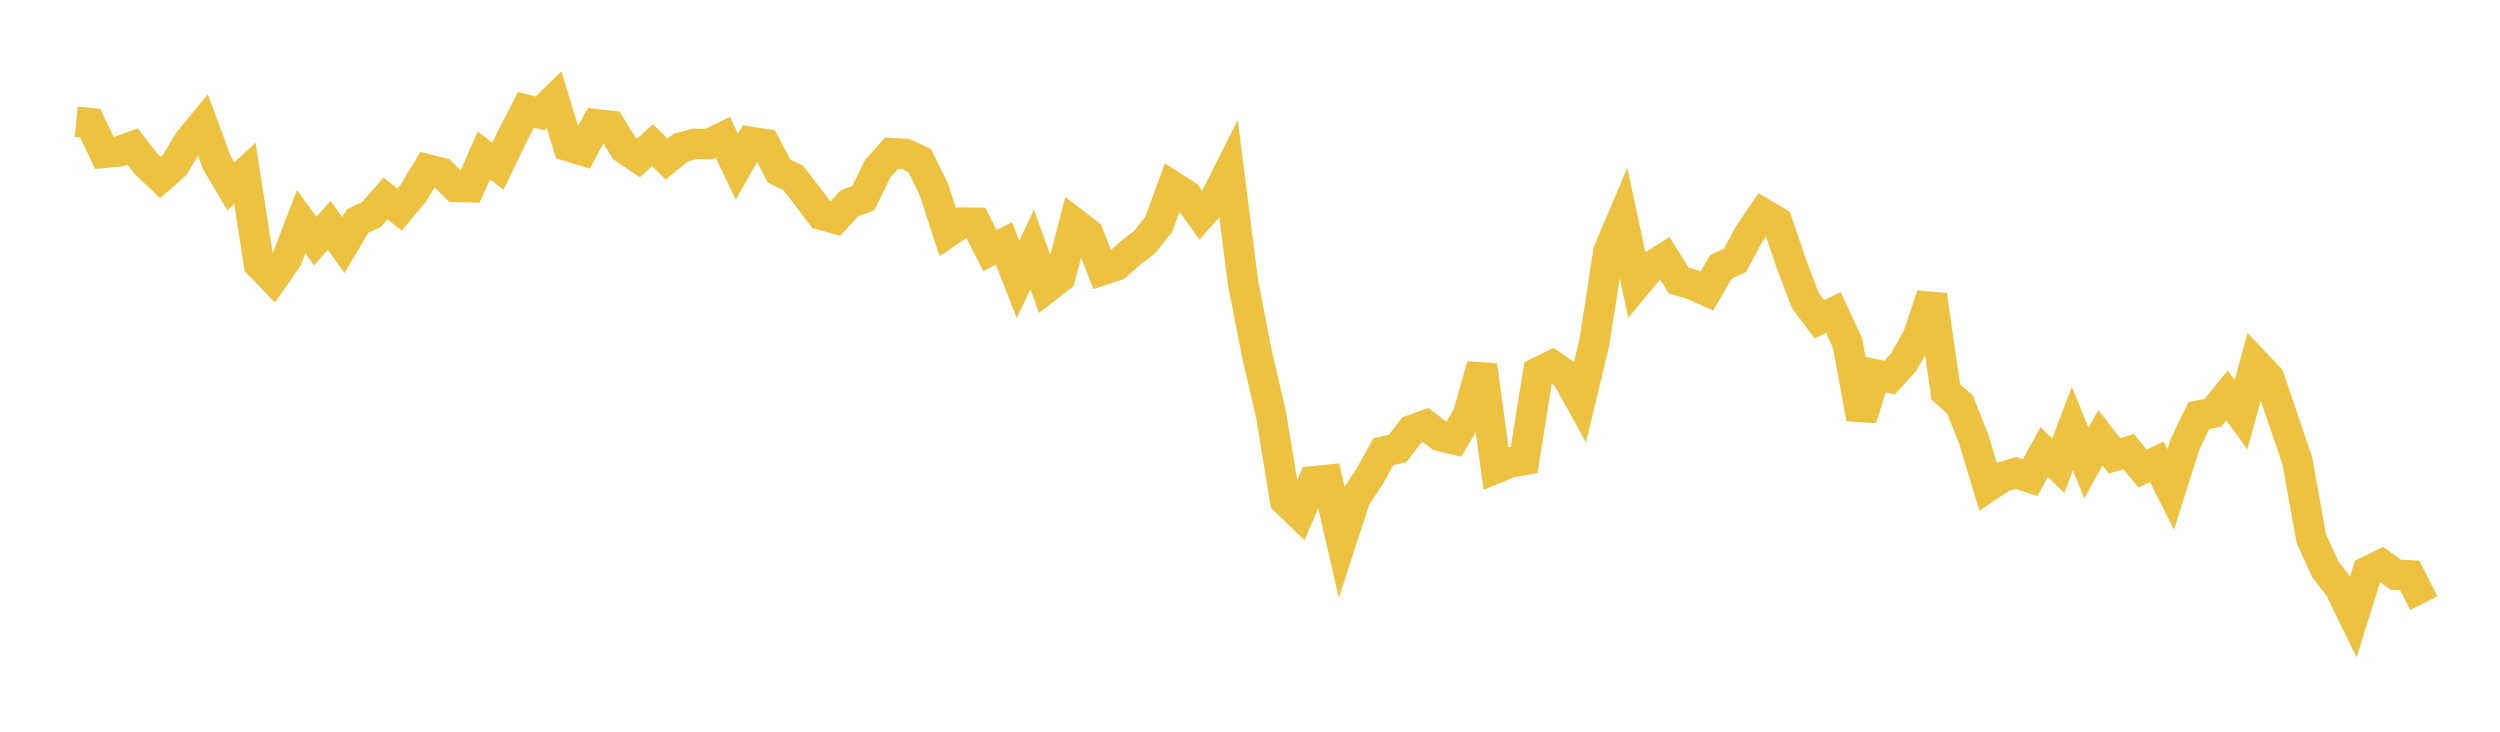 <svg width="164" height="48" xmlns="http://www.w3.org/2000/svg" xmlns:xlink="http://www.w3.org/1999/xlink"><path fill="none" stroke="rgb(237,194,64)" stroke-width="2" d="M5,7.992L5.922,8.081L6.844,10.026L7.766,9.941L8.689,9.608L9.611,10.781L10.533,11.645L11.455,10.834L12.377,9.279L13.299,8.161L14.222,10.659L15.144,12.223L16.066,11.372L16.988,17.32L17.91,18.277L18.832,16.952L19.754,14.545L20.677,15.816L21.599,14.78L22.521,16.08L23.443,14.513L24.365,14.077L25.287,13.02L26.21,13.746L27.132,12.645L28.054,11.114L28.976,11.347L29.898,12.253L30.82,12.281L31.743,10.194L32.665,10.905L33.587,8.99L34.509,7.202L35.431,7.441L36.353,6.542L37.275,9.582L38.198,9.869L39.12,8.154L40.042,8.257L40.964,9.741L41.886,10.362L42.808,9.527L43.731,10.437L44.653,9.682L45.575,9.439L46.497,9.457L47.419,9.01L48.341,10.936L49.263,9.312L50.186,9.456L51.108,11.228L52.03,11.665L52.952,12.863L53.874,14.084L54.796,14.342L55.719,13.34L56.641,12.987L57.563,11.087L58.485,10.053L59.407,10.098L60.329,10.534L61.251,12.402L62.174,15.234L63.096,14.609L64.018,14.617L64.94,16.439L65.862,15.969L66.784,18.338L67.707,16.362L68.629,18.899L69.551,18.183L70.473,14.637L71.395,15.346L72.317,17.719L73.24,17.417L74.162,16.593L75.084,15.884L76.006,14.731L76.928,12.23L77.85,12.821L78.772,14.121L79.695,13.08L80.617,11.248L81.539,18.539L82.461,23.236L83.383,27.221L84.305,32.824L85.228,33.716L86.15,31.576L87.072,31.48L87.994,35.486L88.916,32.659L89.838,31.27L90.76,29.621L91.683,29.422L92.605,28.216L93.527,27.885L94.449,28.594L95.371,28.816L96.293,27.258L97.216,23.965L98.138,30.719L99.06,30.342L99.982,30.176L100.904,24.428L101.826,23.975L102.749,24.619L103.671,26.288L104.593,22.445L105.515,16.495L106.437,14.316L107.359,18.628L108.281,17.518L109.204,16.931L110.126,18.405L111.048,18.674L111.97,19.091L112.892,17.507L113.814,17.08L114.737,15.363L115.659,14.01L116.581,14.561L117.503,17.27L118.425,19.707L119.347,20.939L120.269,20.499L121.192,22.486L122.114,27.453L123.036,24.567L123.958,24.769L124.88,23.752L125.802,22.117L126.725,19.364L127.647,25.717L128.569,26.529L129.491,28.842L130.413,31.923L131.335,31.302L132.257,31.026L133.18,31.331L134.102,29.655L135.024,30.559L135.946,28.109L136.868,30.376L137.79,28.71L138.713,29.907L139.635,29.623L140.557,30.738L141.479,30.289L142.401,32.111L143.323,29.19L144.246,27.262L145.168,27.077L146.09,25.941L147.012,27.208L147.934,23.816L148.856,24.786L149.778,27.506L150.701,30.22L151.623,35.339L152.545,37.352L153.467,38.541L154.389,40.429L155.311,37.493L156.234,37.036L157.156,37.701L158.078,37.746L159,39.569"></path></svg>